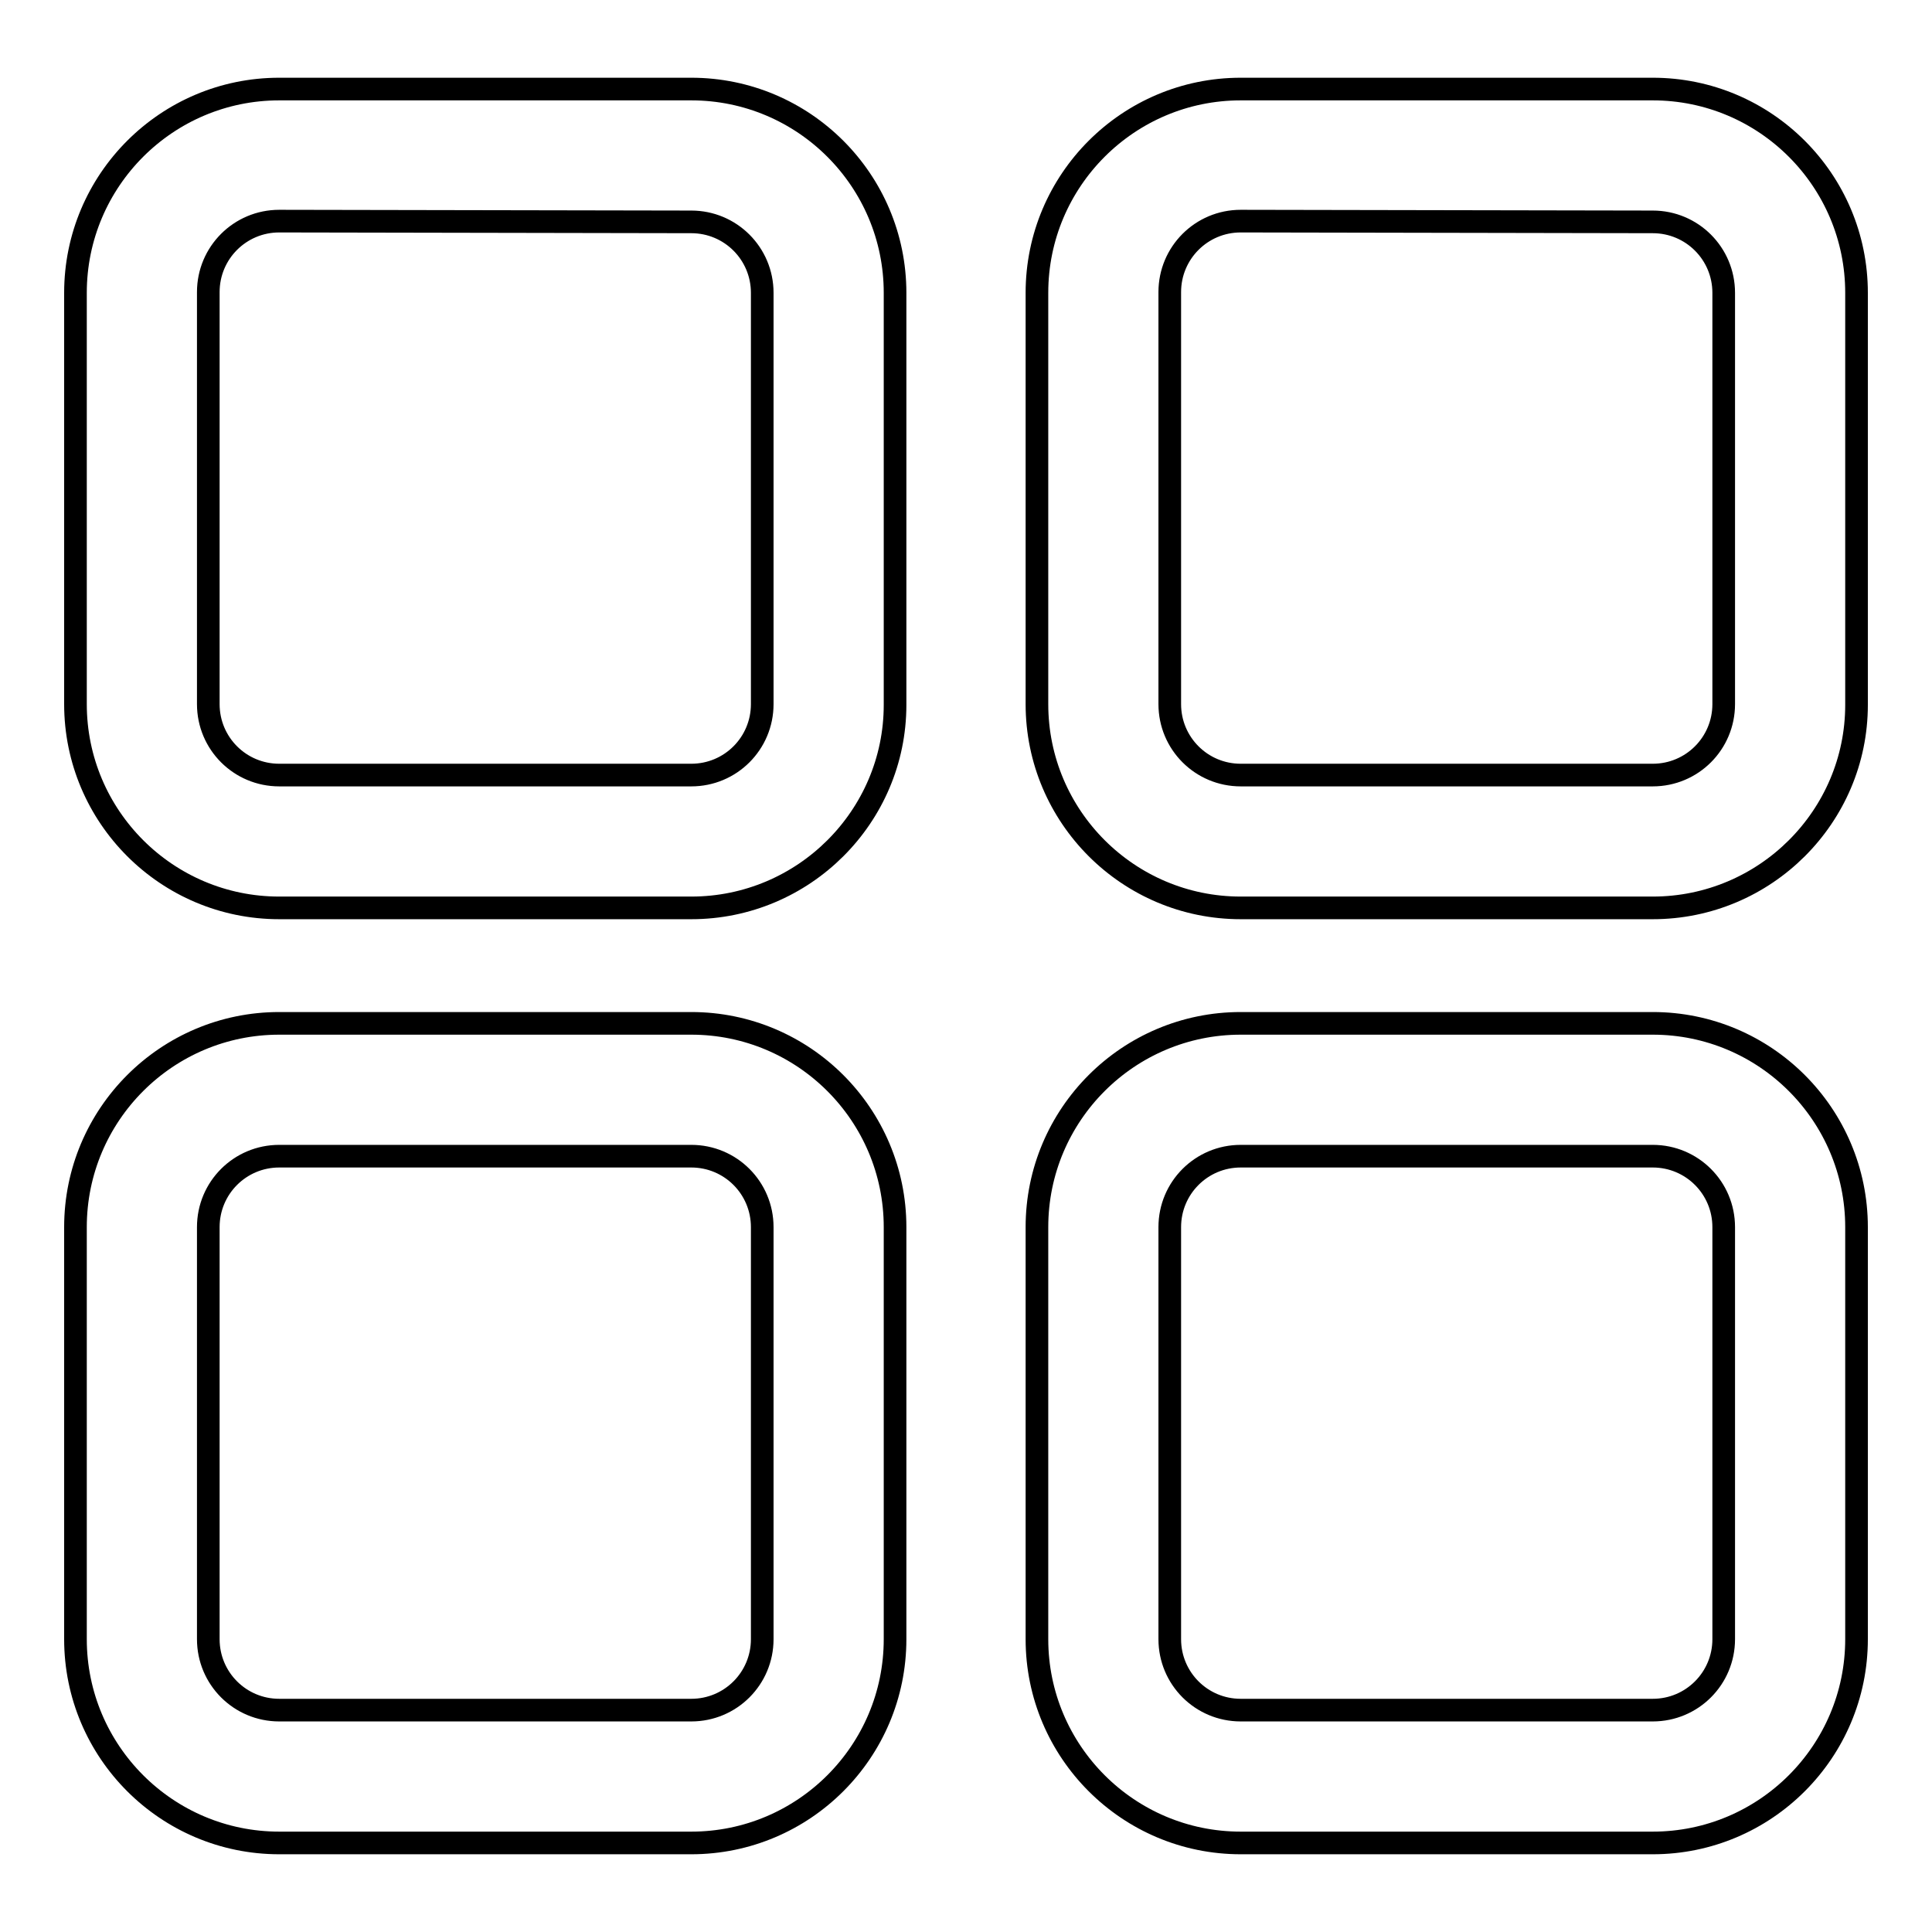 <?xml version="1.0" encoding="utf-8"?>
<!-- Svg Vector Icons : http://www.onlinewebfonts.com/icon -->
<!DOCTYPE svg PUBLIC "-//W3C//DTD SVG 1.1//EN" "http://www.w3.org/Graphics/SVG/1.1/DTD/svg11.dtd">
<svg version="1.1" xmlns="http://www.w3.org/2000/svg" xmlns:xlink="http://www.w3.org/1999/xlink" x="0px" y="0px" viewBox="0 0 256 256" enable-background="new 0 0 256 256" xml:space="preserve">
<g><g><path stroke-width="3" fill-opacity="0" stroke="#000000"  d="M91.6,120.3H37c-14.9,0-27-12.1-27-27V38.8c0-14.9,12.1-27,27-27h54.6c14.9,0,27,12.1,27,27v54.6C118.6,108.2,106.5,120.3,91.6,120.3z M37,29.3c-5.2,0-9.4,4.2-9.4,9.4v54.6c0,5.2,4.2,9.4,9.4,9.4h54.6c5.2,0,9.4-4.2,9.4-9.4V38.8c0-5.2-4.2-9.4-9.4-9.4L37,29.3L37,29.3z"/><path stroke-width="3" fill-opacity="0" stroke="#000000"  d="M219,120.3h-54.6c-14.9,0-27-12.1-27-27V38.8c0-14.9,12.1-27,27-27H219c14.9,0,27,12.1,27,27v54.6C246,108.2,233.9,120.3,219,120.3z M164.4,29.3c-5.2,0-9.4,4.2-9.4,9.4v54.6c0,5.2,4.2,9.4,9.4,9.4H219c5.2,0,9.4-4.2,9.4-9.4V38.8c0-5.2-4.2-9.4-9.4-9.4L164.4,29.3L164.4,29.3z"/><path stroke-width="3" fill-opacity="0" stroke="#000000"  d="M219,244.2h-54.6c-14.9,0-27-12.1-27-27v-54.6c0-14.9,12.1-27,27-27H219c14.9,0,27,12.1,27,27v54.6C246,232.1,233.9,244.2,219,244.2z M164.4,153.2c-5.2,0-9.4,4.2-9.4,9.4v54.6c0,5.2,4.2,9.4,9.4,9.4H219c5.2,0,9.4-4.2,9.4-9.4v-54.6c0-5.2-4.2-9.4-9.4-9.4H164.4z"/><path stroke-width="3" fill-opacity="0" stroke="#000000"  d="M91.6,244.2H37c-14.9,0-27-12.1-27-27v-54.6c0-14.9,12.1-27,27-27h54.6c14.9,0,27,12.1,27,27v54.6C118.6,232.1,106.5,244.2,91.6,244.2z M37,153.2c-5.2,0-9.4,4.2-9.4,9.4v54.6c0,5.2,4.2,9.4,9.4,9.4h54.6c5.2,0,9.4-4.2,9.4-9.4v-54.6c0-5.2-4.2-9.4-9.4-9.4H37z"/></g></g>
</svg>